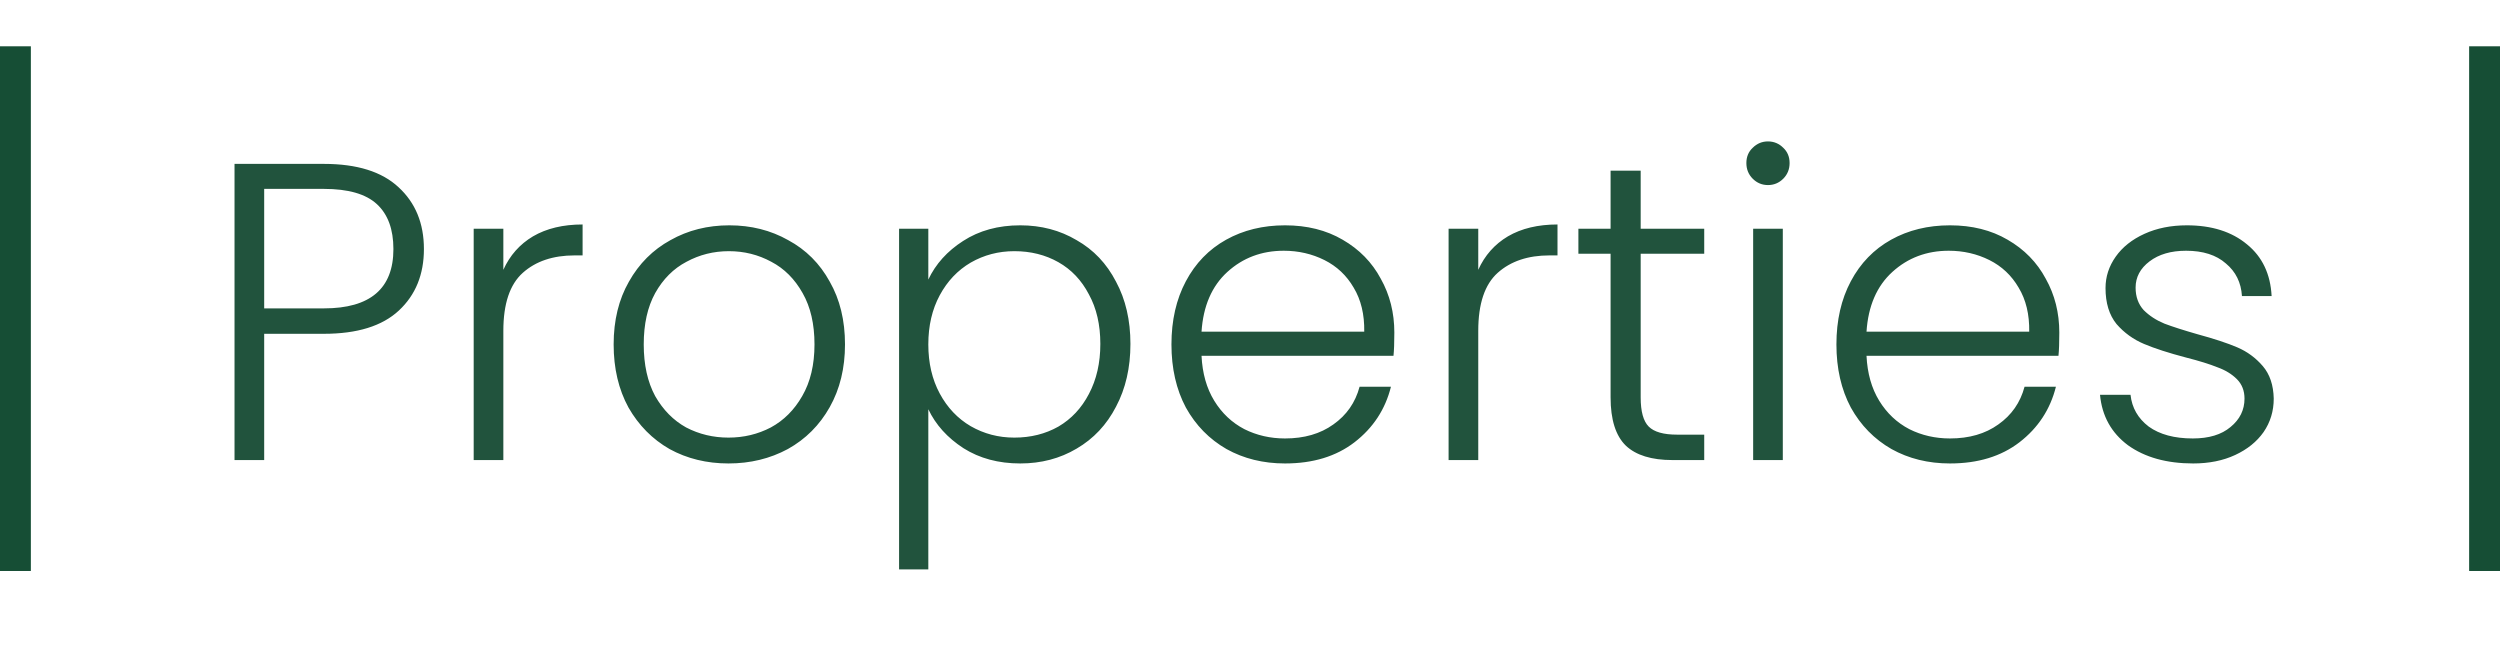 <svg width="162" height="43" viewBox="0 0 162 43" fill="none" xmlns="http://www.w3.org/2000/svg">
<rect y="3" width="2" height="34" fill="#164E35"/>
<rect x="160" y="3" width="2" height="34" fill="#164E35"/>
<path d="M27.47 16.139C27.47 17.786 26.93 19.113 25.85 20.12C24.77 21.127 23.15 21.63 20.99 21.63H17.119V29.812H15.197V10.62H20.99C23.132 10.62 24.743 11.123 25.823 12.13C26.921 13.137 27.47 14.473 27.47 16.139ZM20.99 19.983C23.992 19.983 25.493 18.701 25.493 16.139C25.493 14.857 25.136 13.887 24.422 13.228C23.709 12.569 22.564 12.24 20.99 12.24H17.119V19.983H20.99ZM32.617 17.484C33.038 16.55 33.679 15.827 34.539 15.315C35.418 14.802 36.489 14.546 37.752 14.546V16.55H37.23C35.839 16.55 34.722 16.926 33.88 17.676C33.038 18.427 32.617 19.681 32.617 21.438V29.812H30.695V14.821H32.617V17.484ZM47.206 30.032C45.796 30.032 44.524 29.721 43.389 29.099C42.272 28.458 41.385 27.561 40.726 26.408C40.085 25.236 39.764 23.872 39.764 22.317C39.764 20.761 40.094 19.406 40.753 18.253C41.412 17.081 42.309 16.184 43.444 15.562C44.579 14.921 45.851 14.601 47.261 14.601C48.67 14.601 49.942 14.921 51.077 15.562C52.23 16.184 53.127 17.081 53.768 18.253C54.427 19.406 54.756 20.761 54.756 22.317C54.756 23.854 54.427 25.209 53.768 26.38C53.109 27.552 52.203 28.458 51.05 29.099C49.896 29.721 48.615 30.032 47.206 30.032ZM47.206 28.357C48.194 28.357 49.109 28.138 49.951 27.698C50.793 27.241 51.471 26.563 51.983 25.666C52.514 24.751 52.779 23.634 52.779 22.317C52.779 20.999 52.523 19.891 52.011 18.994C51.498 18.079 50.821 17.402 49.979 16.962C49.137 16.505 48.221 16.276 47.233 16.276C46.245 16.276 45.329 16.505 44.487 16.962C43.645 17.402 42.968 18.079 42.455 18.994C41.961 19.891 41.714 20.999 41.714 22.317C41.714 23.634 41.961 24.751 42.455 25.666C42.968 26.563 43.636 27.241 44.46 27.698C45.302 28.138 46.217 28.357 47.206 28.357ZM60.155 18.116C60.63 17.109 61.381 16.276 62.406 15.617C63.45 14.94 64.685 14.601 66.113 14.601C67.468 14.601 68.685 14.921 69.765 15.562C70.863 16.184 71.714 17.081 72.318 18.253C72.941 19.406 73.252 20.752 73.252 22.289C73.252 23.827 72.941 25.181 72.318 26.353C71.714 27.524 70.863 28.43 69.765 29.071C68.685 29.712 67.468 30.032 66.113 30.032C64.703 30.032 63.477 29.703 62.434 29.044C61.39 28.366 60.63 27.524 60.155 26.518V36.897H58.26V14.821H60.155V18.116ZM71.302 22.289C71.302 21.044 71.055 19.974 70.561 19.077C70.085 18.161 69.426 17.466 68.584 16.99C67.742 16.514 66.79 16.276 65.728 16.276C64.703 16.276 63.761 16.523 62.9 17.017C62.058 17.512 61.39 18.216 60.896 19.131C60.402 20.047 60.155 21.108 60.155 22.317C60.155 23.525 60.402 24.586 60.896 25.502C61.39 26.417 62.058 27.122 62.9 27.616C63.761 28.11 64.703 28.357 65.728 28.357C66.79 28.357 67.742 28.119 68.584 27.643C69.426 27.149 70.085 26.444 70.561 25.529C71.055 24.596 71.302 23.516 71.302 22.289ZM90.353 21.548C90.353 22.207 90.334 22.71 90.298 23.058H77.859C77.914 24.193 78.189 25.163 78.683 25.968C79.177 26.774 79.827 27.387 80.633 27.808C81.438 28.211 82.317 28.412 83.269 28.412C84.513 28.412 85.557 28.11 86.399 27.506C87.259 26.902 87.826 26.087 88.101 25.062H90.133C89.767 26.527 88.98 27.726 87.772 28.659C86.582 29.575 85.081 30.032 83.269 30.032C81.859 30.032 80.596 29.721 79.479 29.099C78.363 28.458 77.484 27.561 76.844 26.408C76.221 25.236 75.91 23.872 75.91 22.317C75.91 20.761 76.221 19.397 76.844 18.225C77.466 17.054 78.335 16.157 79.452 15.534C80.569 14.912 81.841 14.601 83.269 14.601C84.696 14.601 85.941 14.912 87.003 15.534C88.083 16.157 88.906 16.999 89.474 18.061C90.06 19.104 90.353 20.266 90.353 21.548ZM88.403 21.493C88.421 20.376 88.193 19.424 87.717 18.637C87.259 17.85 86.628 17.255 85.822 16.852C85.017 16.45 84.138 16.248 83.186 16.248C81.758 16.248 80.541 16.706 79.534 17.621C78.528 18.537 77.969 19.827 77.859 21.493H88.403ZM95.791 17.484C96.212 16.55 96.853 15.827 97.713 15.315C98.592 14.802 99.663 14.546 100.926 14.546V16.55H100.404C99.013 16.55 97.896 16.926 97.054 17.676C96.212 18.427 95.791 19.681 95.791 21.438V29.812H93.869V14.821H95.791V17.484ZM106.316 16.441V25.749C106.316 26.664 106.49 27.296 106.838 27.643C107.185 27.991 107.799 28.165 108.677 28.165H110.434V29.812H108.375C107.021 29.812 106.014 29.501 105.355 28.879C104.696 28.238 104.366 27.195 104.366 25.749V16.441H102.28V14.821H104.366V11.059H106.316V14.821H110.434V16.441H106.316ZM114.565 11.992C114.181 11.992 113.851 11.855 113.577 11.581C113.302 11.306 113.165 10.967 113.165 10.565C113.165 10.162 113.302 9.832 113.577 9.576C113.851 9.302 114.181 9.164 114.565 9.164C114.95 9.164 115.279 9.302 115.554 9.576C115.828 9.832 115.966 10.162 115.966 10.565C115.966 10.967 115.828 11.306 115.554 11.581C115.279 11.855 114.95 11.992 114.565 11.992ZM115.526 14.821V29.812H113.604V14.821H115.526ZM133.443 21.548C133.443 22.207 133.425 22.71 133.388 23.058H120.95C121.005 24.193 121.279 25.163 121.773 25.968C122.268 26.774 122.917 27.387 123.723 27.808C124.528 28.211 125.407 28.412 126.359 28.412C127.604 28.412 128.647 28.11 129.489 27.506C130.349 26.902 130.917 26.087 131.191 25.062H133.223C132.857 26.527 132.07 27.726 130.862 28.659C129.672 29.575 128.171 30.032 126.359 30.032C124.949 30.032 123.686 29.721 122.57 29.099C121.453 28.458 120.574 27.561 119.934 26.408C119.311 25.236 119 23.872 119 22.317C119 20.761 119.311 19.397 119.934 18.225C120.556 17.054 121.426 16.157 122.542 15.534C123.659 14.912 124.931 14.601 126.359 14.601C127.787 14.601 129.031 14.912 130.093 15.534C131.173 16.157 131.997 16.999 132.564 18.061C133.15 19.104 133.443 20.266 133.443 21.548ZM131.493 21.493C131.512 20.376 131.283 19.424 130.807 18.637C130.349 17.85 129.718 17.255 128.912 16.852C128.107 16.45 127.228 16.248 126.276 16.248C124.849 16.248 123.631 16.706 122.625 17.621C121.618 18.537 121.059 19.827 120.95 21.493H131.493ZM142.121 30.032C140.401 30.032 138.991 29.639 137.893 28.852C136.813 28.046 136.209 26.957 136.081 25.584H138.058C138.149 26.426 138.543 27.113 139.238 27.643C139.952 28.156 140.904 28.412 142.094 28.412C143.137 28.412 143.952 28.165 144.538 27.671C145.142 27.177 145.444 26.563 145.444 25.831C145.444 25.319 145.279 24.898 144.95 24.568C144.62 24.239 144.199 23.982 143.687 23.799C143.192 23.598 142.515 23.387 141.655 23.168C140.538 22.875 139.632 22.582 138.936 22.289C138.241 21.996 137.646 21.566 137.152 20.999C136.676 20.413 136.438 19.635 136.438 18.665C136.438 17.933 136.657 17.255 137.097 16.633C137.536 16.011 138.158 15.516 138.964 15.15C139.769 14.784 140.684 14.601 141.71 14.601C143.32 14.601 144.62 15.013 145.609 15.837C146.597 16.642 147.128 17.759 147.201 19.186H145.279C145.224 18.308 144.876 17.603 144.236 17.072C143.613 16.523 142.753 16.248 141.655 16.248C140.684 16.248 139.897 16.477 139.293 16.935C138.689 17.392 138.387 17.96 138.387 18.637C138.387 19.223 138.561 19.708 138.909 20.093C139.275 20.459 139.723 20.752 140.254 20.971C140.785 21.172 141.499 21.401 142.396 21.658C143.476 21.951 144.336 22.234 144.977 22.509C145.618 22.783 146.167 23.186 146.624 23.717C147.082 24.248 147.32 24.953 147.338 25.831C147.338 26.637 147.119 27.36 146.679 28C146.24 28.623 145.627 29.117 144.84 29.483C144.053 29.849 143.147 30.032 142.121 30.032Z" fill="#21533D"/>
</svg>
